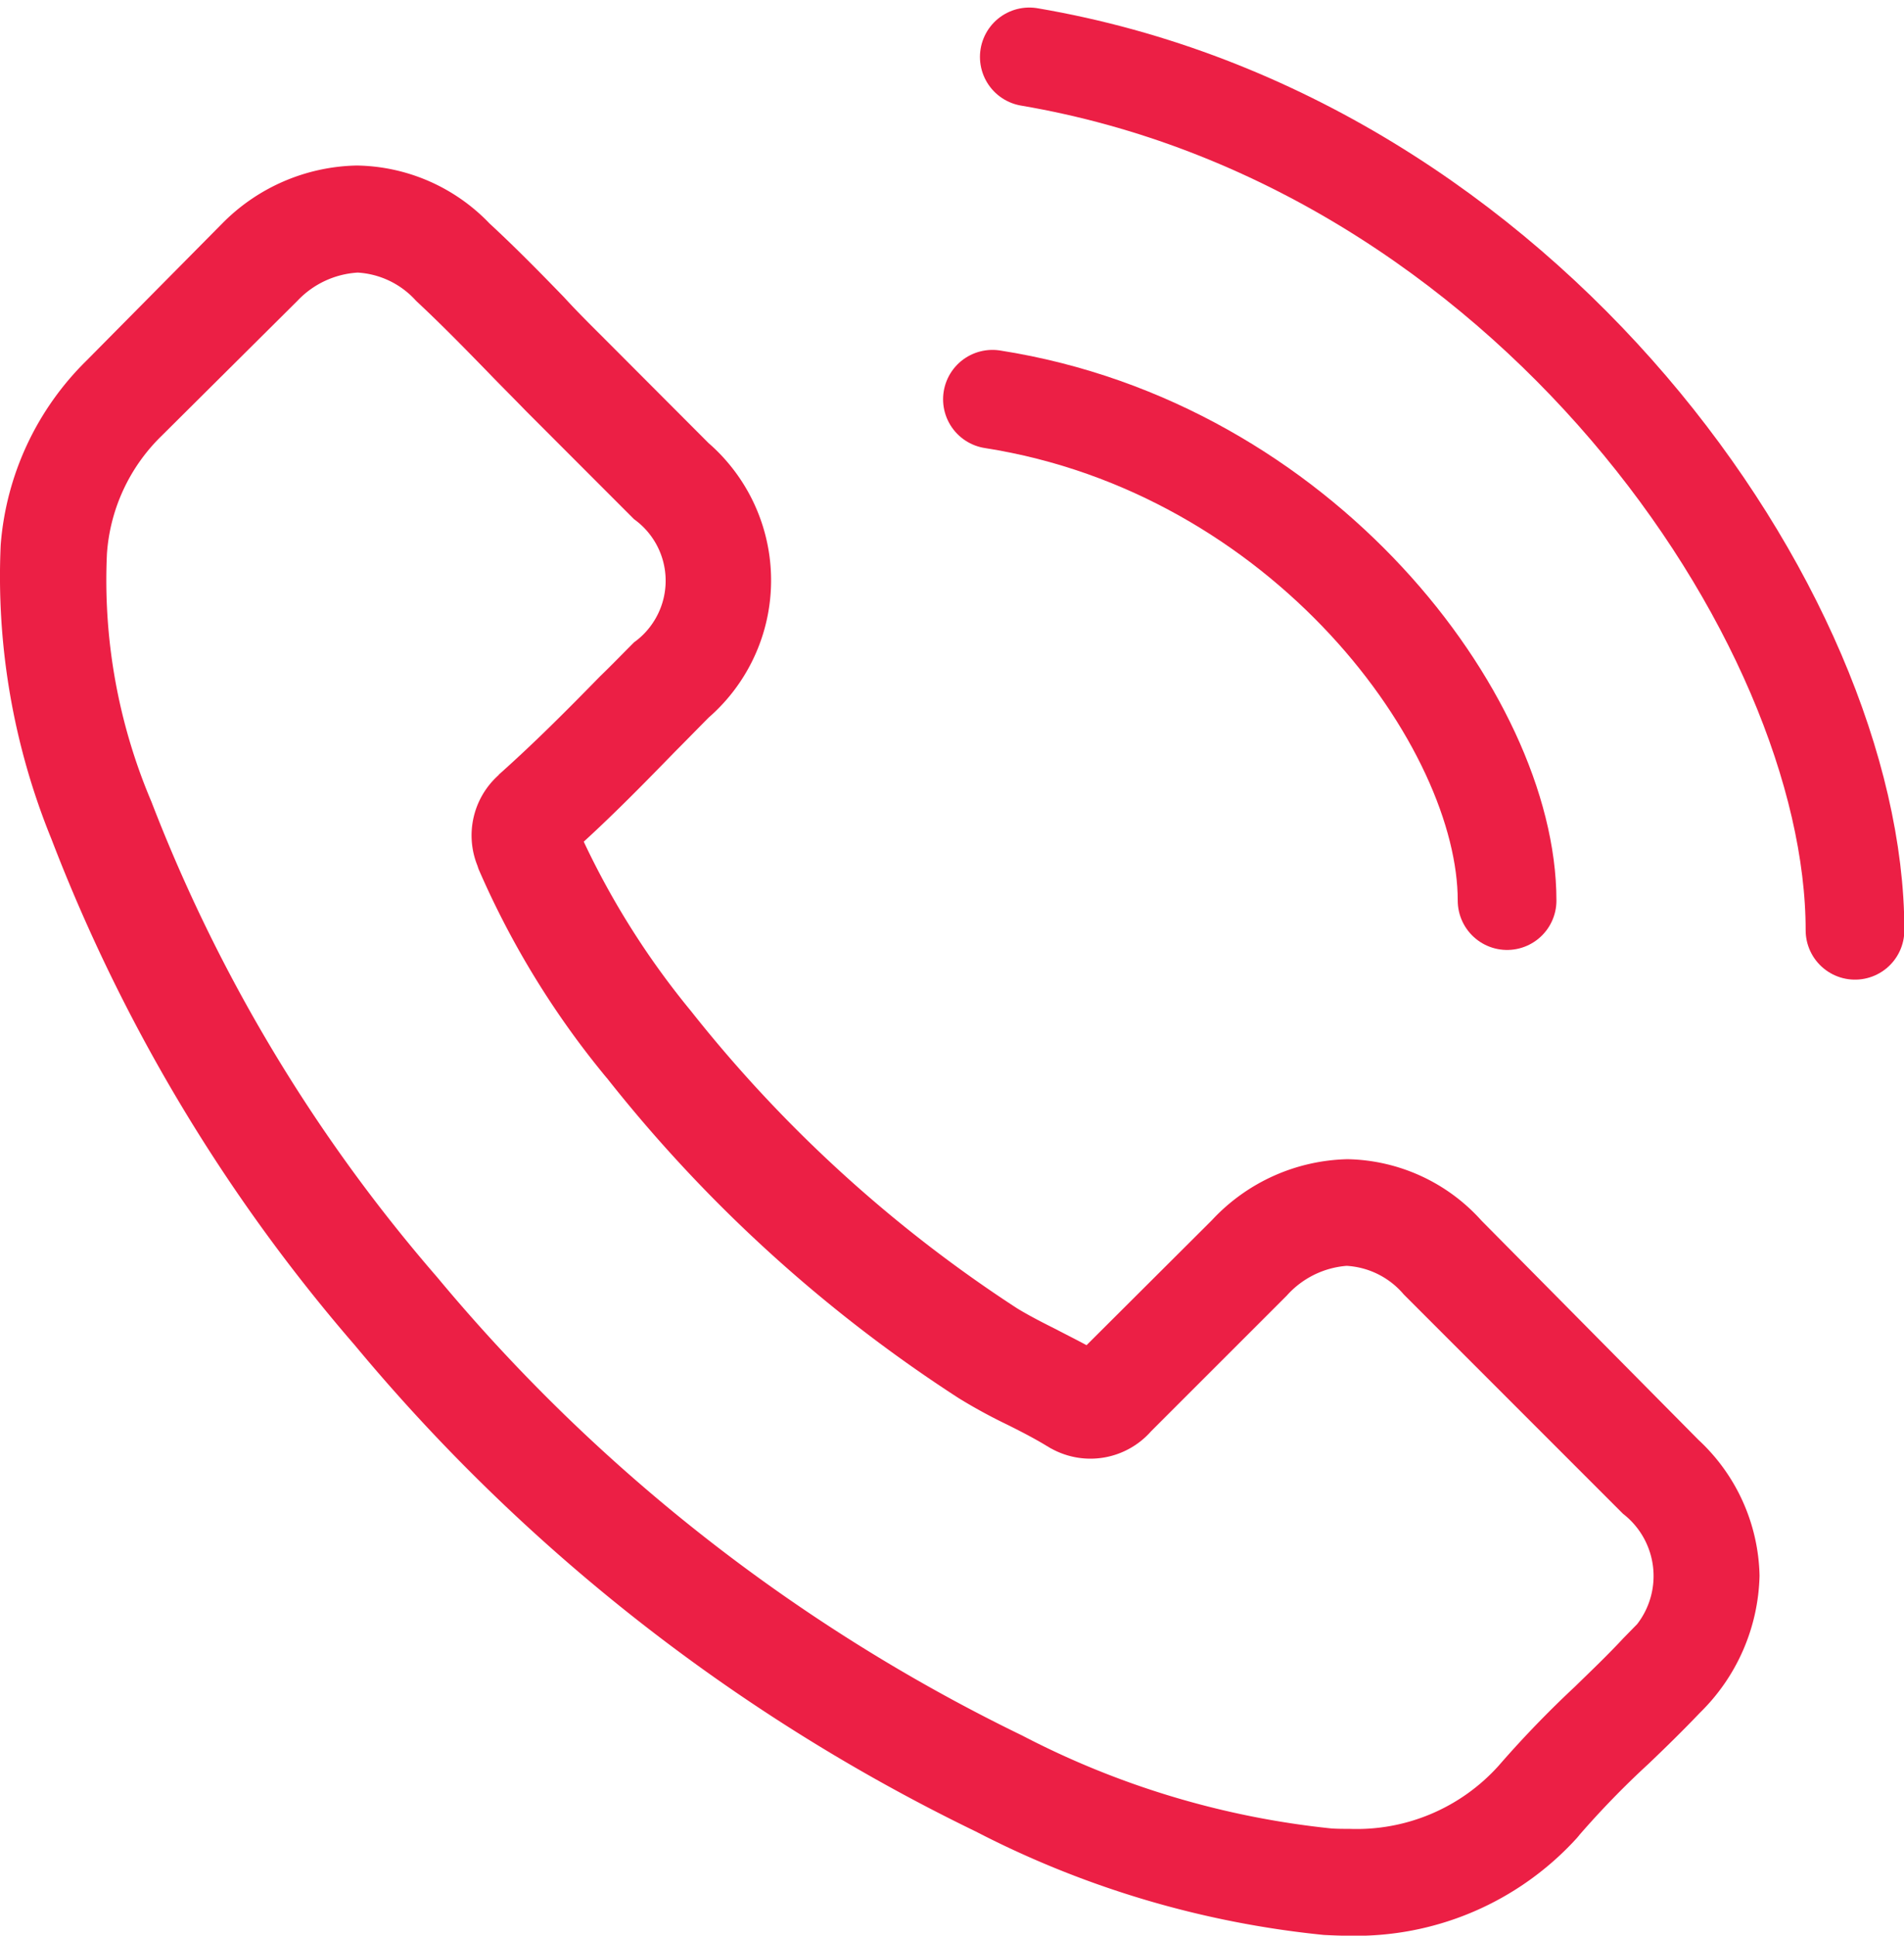 <svg xmlns="http://www.w3.org/2000/svg" width="27.007" height="27.445" viewBox="0 0 27.007 27.445">
  <g id="Grupo_80033" data-name="Grupo 80033" transform="translate(0 0.314)">
    <path id="Caminho_22355" data-name="Caminho 22355" d="M21.014,16.993a2.616,2.616,0,0,0-1.9-.871,2.706,2.706,0,0,0-1.925.866l-1.777,1.771c-.146-.079-.293-.152-.432-.225-.2-.1-.394-.2-.557-.3A19.325,19.325,0,0,1,9.8,14.02a11.432,11.432,0,0,1-1.52-2.4c.461-.422.889-.86,1.3-1.282.157-.157.315-.32.472-.478a2.579,2.579,0,0,0,.251-3.639,2.478,2.478,0,0,0-.251-.251L8.523,4.438C8.348,4.264,8.168,4.084,8,3.9c-.338-.349-.692-.709-1.057-1.046A2.658,2.658,0,0,0,5.06,2.033a2.753,2.753,0,0,0-1.912.826l-.011.011L1.226,4.8A4.108,4.108,0,0,0,.01,7.41a9.858,9.858,0,0,0,.719,4.171,24.221,24.221,0,0,0,4.3,7.174,26.45,26.45,0,0,0,8.813,6.9,13.721,13.721,0,0,0,4.936,1.466c.119.006.242.011.355.011a4.237,4.237,0,0,0,3.242-1.394c.006-.011.017-.017.022-.028a12.544,12.544,0,0,1,.984-1.013c.242-.231.489-.472.73-.725a2.807,2.807,0,0,0,.847-1.945,2.7,2.7,0,0,0-.866-1.925Zm2.013,5.92c-.219.236-.444.45-.686.686a14.95,14.95,0,0,0-1.085,1.124,2.707,2.707,0,0,1-2.114.894c-.084,0-.174,0-.258-.006A12.2,12.2,0,0,1,14.5,24.294a24.973,24.973,0,0,1-8.3-6.5,22.8,22.8,0,0,1-4.052-6.74,8.032,8.032,0,0,1-.631-3.52,2.581,2.581,0,0,1,.776-1.669L4.219,3.951a1.28,1.28,0,0,1,.855-.4,1.207,1.207,0,0,1,.821.393l.017.017c.343.32.669.653,1.013,1.006.174.181.355.36.534.545L8.994,7.048a1.073,1.073,0,0,1,.245,1.5,1.055,1.055,0,0,1-.245.245c-.164.164-.321.327-.484.484-.472.483-.921.933-1.411,1.371-.011.011-.022.017-.028.029a1.146,1.146,0,0,0-.3,1.28l.017.051a12.318,12.318,0,0,0,1.815,2.958l.006.006A20.625,20.625,0,0,0,13.6,19.511a7.589,7.589,0,0,0,.692.377c.2.1.393.2.556.3.022.011.044.028.068.039a1.147,1.147,0,0,0,1.411-.247l1.925-1.924a1.271,1.271,0,0,1,.849-.422,1.148,1.148,0,0,1,.81.405l.011.011,3.1,3.1a1.115,1.115,0,0,1,.2,1.564Z" fill="#ec1f45"/>
    <path id="Caminho_22356" data-name="Caminho 22356" d="M14.077,5.347c4.4.688,7.3,4.561,7.3,7.108" fill="none" stroke="#ec1f45" stroke-linecap="round" stroke-width="1.4"/>
    <path id="Caminho_22357" data-name="Caminho 22357" d="M14.6.493c7.051,1.2,11.712,7.945,11.712,12.383" fill="none" stroke="#ec1f45" stroke-linecap="round" stroke-width="1.4"/>
  </g>
</svg>
